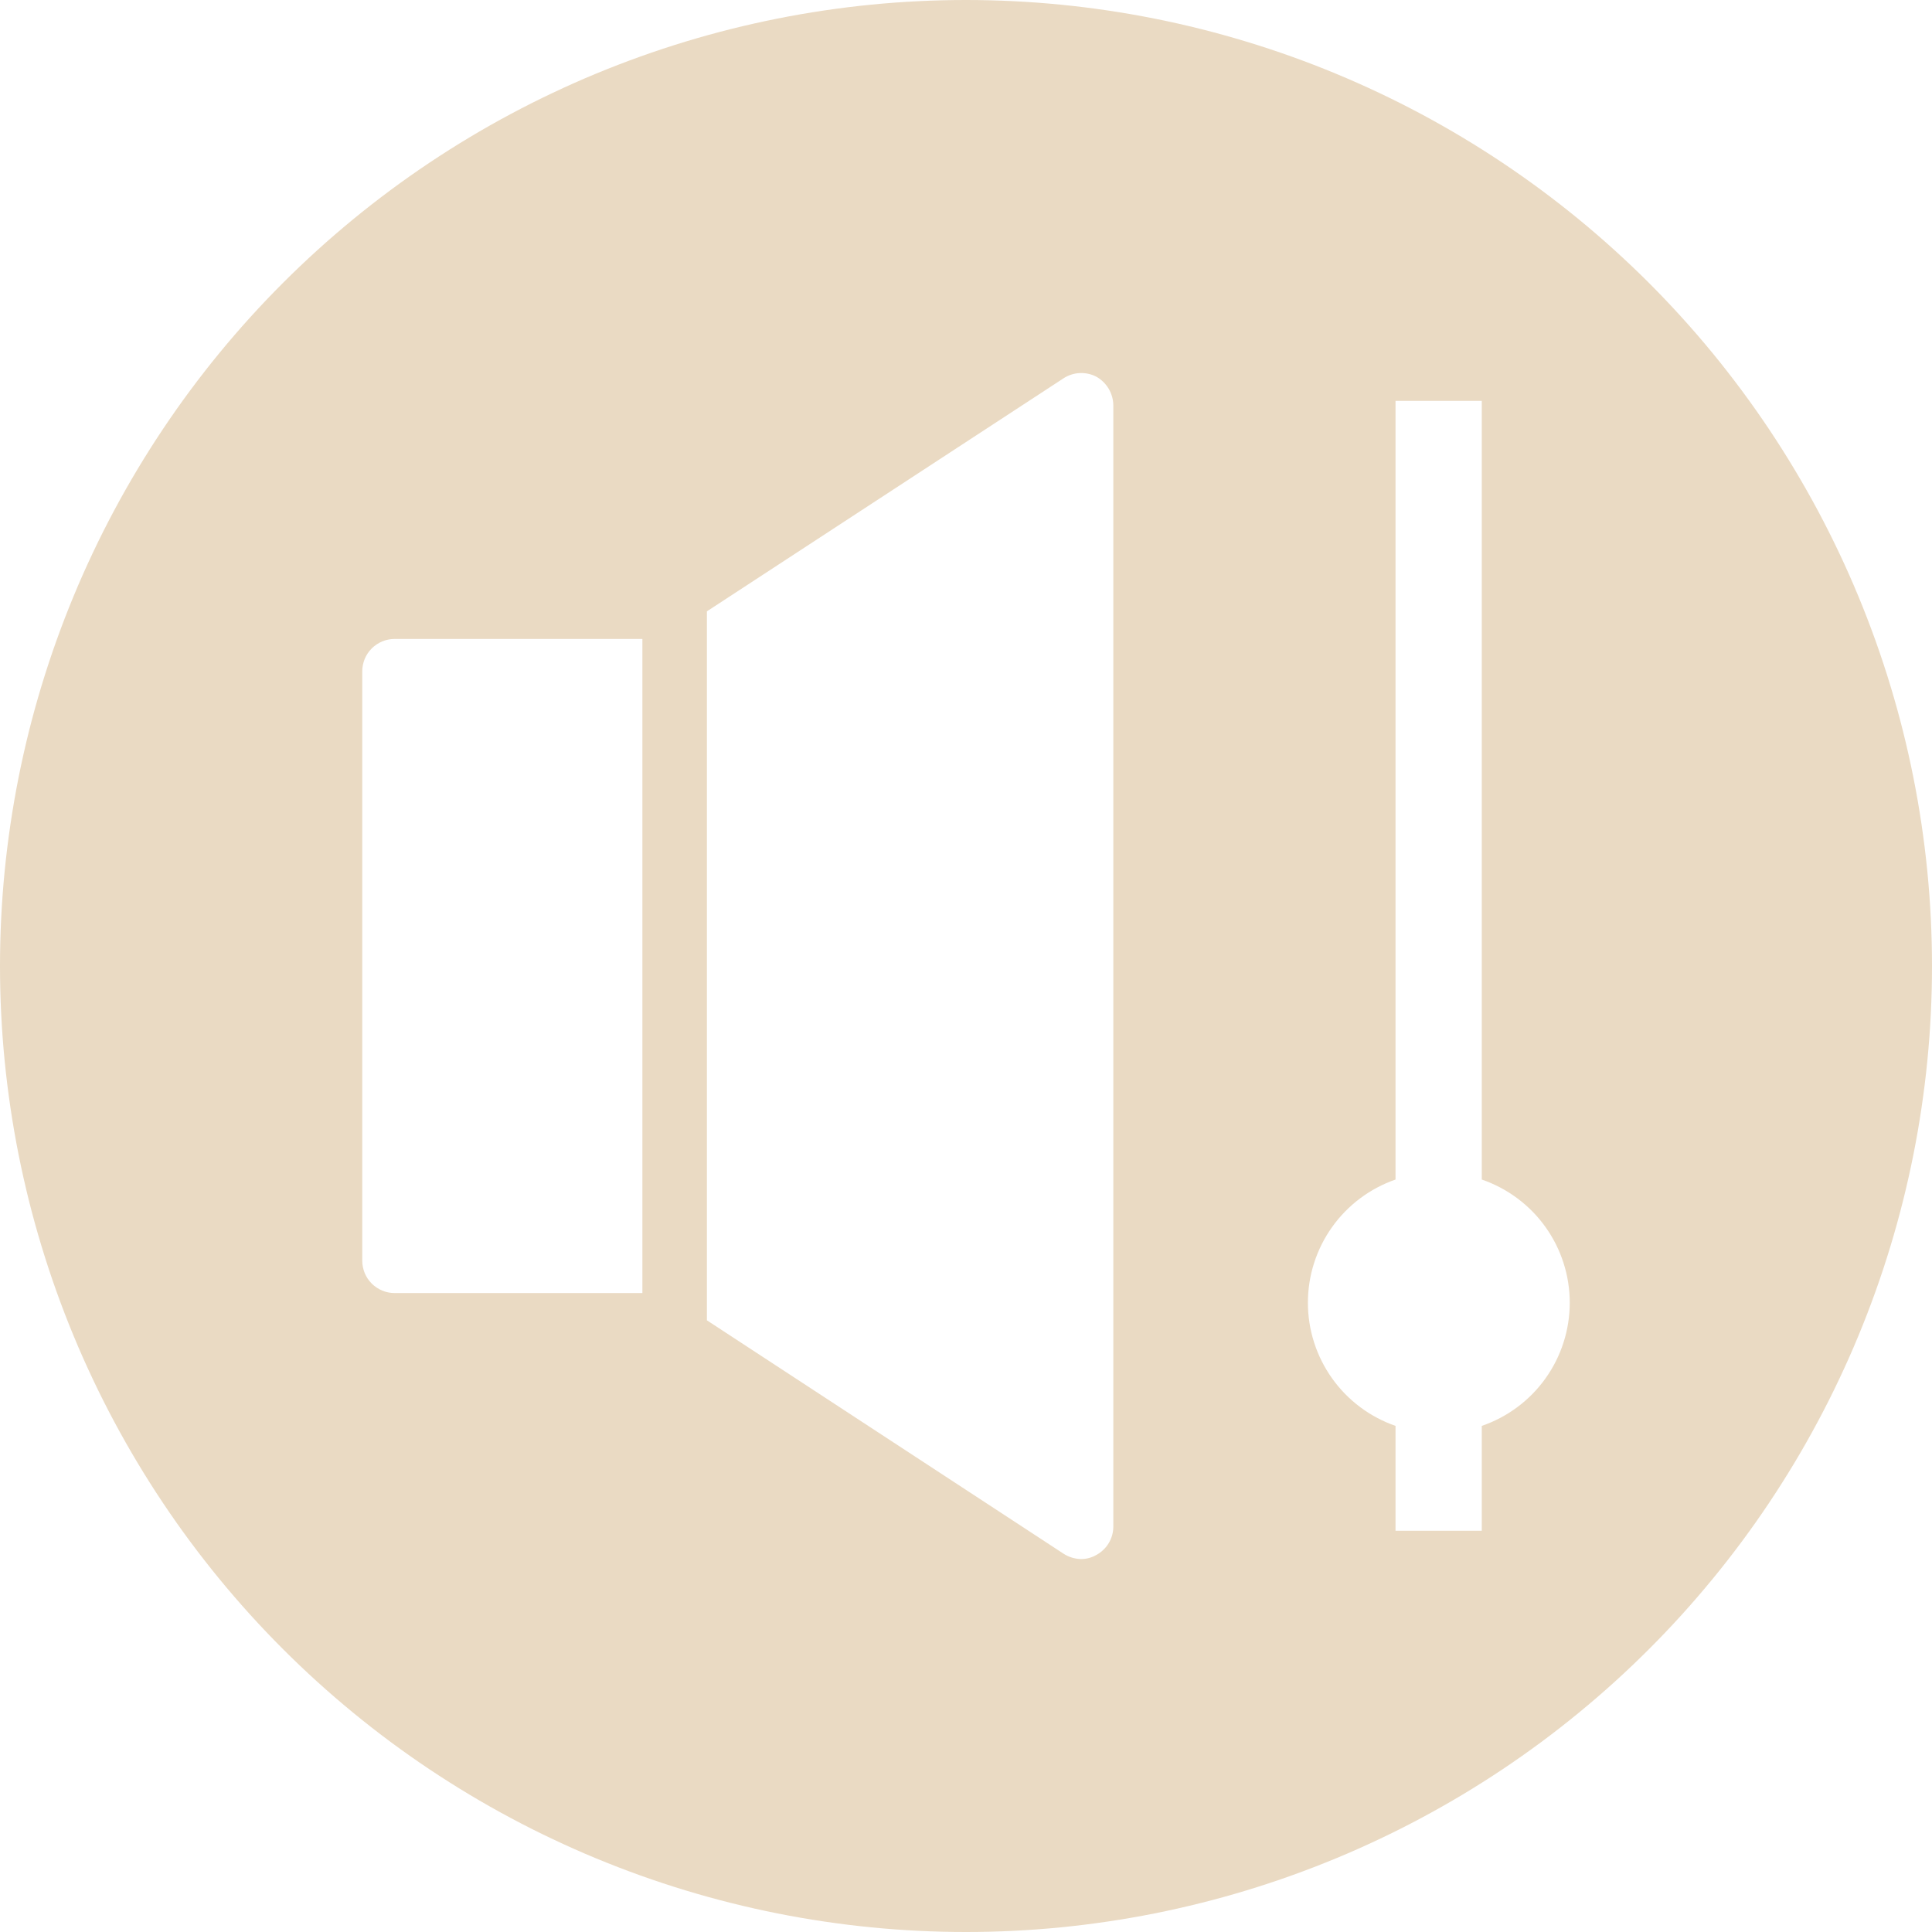 <svg version="1.0" preserveAspectRatio="xMidYMid meet" height="500" viewBox="0 0 375 375" zoomAndPan="magnify" width="500" xmlns:xlink="http://www.w3.org/1999/xlink" xmlns="http://www.w3.org/2000/svg"><path fill-rule="nonzero" fill-opacity="1" d="M 187.5 0 C 184.43 0 181.363 0.074 178.301 0.227 C 175.234 0.375 172.176 0.602 169.121 0.902 C 166.066 1.203 163.023 1.578 159.988 2.031 C 156.953 2.48 153.93 3.004 150.922 3.602 C 147.91 4.203 144.918 4.875 141.941 5.617 C 138.965 6.363 136.008 7.184 133.07 8.074 C 130.137 8.965 127.223 9.926 124.332 10.961 C 121.445 11.996 118.582 13.098 115.746 14.273 C 112.91 15.445 110.105 16.691 107.332 18.004 C 104.559 19.312 101.82 20.691 99.113 22.141 C 96.406 23.586 93.738 25.098 91.105 26.676 C 88.473 28.254 85.883 29.895 83.332 31.598 C 80.777 33.305 78.27 35.07 75.805 36.898 C 73.34 38.727 70.922 40.613 68.551 42.559 C 66.18 44.508 63.855 46.512 61.582 48.57 C 59.309 50.633 57.086 52.746 54.918 54.918 C 52.746 57.086 50.633 59.309 48.57 61.582 C 46.512 63.855 44.508 66.18 42.559 68.551 C 40.613 70.922 38.727 73.34 36.898 75.805 C 35.07 78.27 33.305 80.777 31.598 83.332 C 29.895 85.883 28.254 88.473 26.676 91.105 C 25.098 93.738 23.586 96.406 22.141 99.113 C 20.691 101.82 19.312 104.559 18.004 107.332 C 16.691 110.105 15.445 112.91 14.273 115.746 C 13.098 118.582 11.996 121.445 10.961 124.332 C 9.926 127.223 8.965 130.137 8.074 133.07 C 7.184 136.008 6.363 138.965 5.617 141.941 C 4.875 144.918 4.203 147.91 3.602 150.922 C 3.004 153.93 2.48 156.953 2.031 159.988 C 1.578 163.023 1.203 166.066 0.902 169.121 C 0.602 172.176 0.375 175.234 0.227 178.301 C 0.074 181.363 0 184.43 0 187.5 C 0 190.57 0.074 193.637 0.227 196.699 C 0.375 199.766 0.602 202.824 0.902 205.879 C 1.203 208.934 1.578 211.977 2.031 215.012 C 2.48 218.047 3.004 221.07 3.602 224.078 C 4.203 227.09 4.875 230.082 5.617 233.059 C 6.363 236.035 7.184 238.992 8.074 241.93 C 8.965 244.863 9.926 247.777 10.961 250.668 C 11.996 253.555 13.098 256.418 14.273 259.254 C 15.445 262.09 16.691 264.895 18.004 267.668 C 19.312 270.441 20.691 273.18 22.141 275.887 C 23.586 278.594 25.098 281.262 26.676 283.895 C 28.254 286.527 29.895 289.117 31.598 291.668 C 33.305 294.223 35.07 296.73 36.898 299.195 C 38.727 301.66 40.613 304.078 42.559 306.449 C 44.508 308.82 46.512 311.145 48.57 313.418 C 50.633 315.691 52.746 317.914 54.918 320.082 C 57.086 322.254 59.309 324.367 61.582 326.43 C 63.855 328.488 66.18 330.492 68.551 332.438 C 70.922 334.387 73.34 336.273 75.805 338.102 C 78.27 339.93 80.777 341.695 83.332 343.402 C 85.883 345.105 88.473 346.746 91.105 348.324 C 93.738 349.902 96.406 351.414 99.113 352.859 C 101.82 354.309 104.559 355.688 107.332 356.996 C 110.105 358.309 112.91 359.555 115.746 360.727 C 118.582 361.902 121.445 363.004 124.332 364.039 C 127.223 365.074 130.137 366.035 133.07 366.926 C 136.008 367.816 138.965 368.637 141.941 369.379 C 144.918 370.125 147.91 370.797 150.922 371.398 C 153.93 371.996 156.953 372.52 159.988 372.969 C 163.023 373.422 166.066 373.797 169.121 374.098 C 172.176 374.398 175.234 374.625 178.301 374.773 C 181.363 374.926 184.43 375 187.5 375 C 190.57 375 193.637 374.926 196.699 374.773 C 199.766 374.625 202.824 374.398 205.879 374.098 C 208.934 373.797 211.977 373.422 215.012 372.969 C 218.047 372.52 221.07 371.996 224.078 371.398 C 227.09 370.797 230.082 370.125 233.059 369.379 C 236.035 368.637 238.992 367.816 241.93 366.926 C 244.863 366.035 247.777 365.074 250.668 364.039 C 253.555 363.004 256.418 361.902 259.254 360.727 C 262.09 359.555 264.895 358.309 267.668 356.996 C 270.441 355.688 273.18 354.309 275.887 352.859 C 278.594 351.414 281.262 349.902 283.895 348.324 C 286.527 346.746 289.117 345.105 291.668 343.402 C 294.223 341.695 296.73 339.93 299.195 338.102 C 301.66 336.273 304.078 334.387 306.449 332.438 C 308.82 330.492 311.145 328.488 313.418 326.43 C 315.691 324.367 317.914 322.254 320.082 320.082 C 322.254 317.914 324.367 315.691 326.43 313.418 C 328.488 311.145 330.492 308.82 332.438 306.449 C 334.387 304.078 336.273 301.66 338.102 299.195 C 339.93 296.73 341.695 294.223 343.402 291.668 C 345.105 289.117 346.746 286.527 348.324 283.895 C 349.902 281.262 351.414 278.594 352.859 275.887 C 354.309 273.18 355.688 270.441 356.996 267.668 C 358.309 264.895 359.555 262.09 360.727 259.254 C 361.902 256.418 363.004 253.555 364.039 250.668 C 365.074 247.777 366.035 244.863 366.926 241.93 C 367.816 238.992 368.637 236.035 369.379 233.059 C 370.125 230.082 370.797 227.09 371.398 224.078 C 371.996 221.07 372.52 218.047 372.969 215.012 C 373.422 211.977 373.797 208.934 374.098 205.879 C 374.398 202.824 374.625 199.766 374.773 196.699 C 374.926 193.637 375 190.57 375 187.5 C 375 184.43 374.922 181.363 374.773 178.301 C 374.621 175.234 374.395 172.176 374.094 169.121 C 373.793 166.07 373.418 163.023 372.965 159.988 C 372.516 156.953 371.992 153.934 371.391 150.922 C 370.793 147.914 370.121 144.922 369.375 141.945 C 368.629 138.969 367.809 136.012 366.918 133.074 C 366.027 130.141 365.066 127.227 364.031 124.336 C 362.996 121.449 361.895 118.586 360.719 115.754 C 359.543 112.918 358.301 110.113 356.988 107.34 C 355.676 104.566 354.297 101.824 352.852 99.121 C 351.402 96.414 349.891 93.746 348.312 91.113 C 346.734 88.48 345.094 85.891 343.391 83.34 C 341.684 80.789 339.918 78.281 338.09 75.816 C 336.262 73.352 334.375 70.934 332.43 68.559 C 330.484 66.188 328.48 63.867 326.418 61.594 C 324.359 59.32 322.242 57.098 320.074 54.926 C 317.902 52.758 315.68 50.641 313.406 48.582 C 311.133 46.52 308.812 44.516 306.441 42.57 C 304.066 40.625 301.648 38.738 299.184 36.91 C 296.719 35.082 294.211 33.316 291.66 31.609 C 289.109 29.906 286.52 28.266 283.887 26.688 C 281.254 25.109 278.586 23.598 275.879 22.148 C 273.176 20.703 270.434 19.324 267.66 18.012 C 264.887 16.699 262.082 15.457 259.246 14.281 C 256.414 13.105 253.551 12.004 250.664 10.969 C 247.773 9.934 244.859 8.973 241.926 8.082 C 238.988 7.191 236.031 6.371 233.055 5.625 C 230.078 4.879 227.086 4.207 224.078 3.609 C 221.066 3.008 218.047 2.484 215.012 2.035 C 211.977 1.582 208.93 1.207 205.879 0.906 C 202.824 0.605 199.766 0.379 196.699 0.227 C 193.637 0.078 190.57 0 187.5 0 Z M 124.688 250.98 L 76.605 250.98 C 76.195 250.984 75.785 250.941 75.379 250.863 C 74.973 250.781 74.578 250.664 74.195 250.504 C 73.816 250.348 73.453 250.152 73.109 249.922 C 72.766 249.695 72.445 249.434 72.152 249.141 C 71.863 248.848 71.602 248.531 71.371 248.188 C 71.141 247.844 70.949 247.48 70.789 247.098 C 70.633 246.715 70.512 246.32 70.434 245.918 C 70.352 245.512 70.312 245.102 70.312 244.688 L 70.312 130.312 C 70.312 129.898 70.352 129.488 70.434 129.082 C 70.512 128.68 70.633 128.285 70.789 127.902 C 70.949 127.52 71.141 127.156 71.371 126.812 C 71.602 126.469 71.863 126.152 72.152 125.859 C 72.445 125.566 72.766 125.305 73.109 125.078 C 73.453 124.848 73.816 124.652 74.195 124.496 C 74.578 124.336 74.973 124.219 75.379 124.137 C 75.785 124.059 76.195 124.016 76.605 124.02 L 124.688 124.02 Z M 216.094 296.316 C 216.094 296.879 216.016 297.434 215.867 297.977 C 215.715 298.516 215.496 299.031 215.207 299.512 C 214.918 299.996 214.57 300.434 214.164 300.82 C 213.758 301.211 213.309 301.539 212.812 301.809 C 211.879 302.348 210.875 302.617 209.801 302.613 C 208.559 302.574 207.422 302.219 206.383 301.539 L 137.211 256.273 L 137.211 118.66 L 206.383 73.461 C 206.855 73.148 207.359 72.902 207.898 72.723 C 208.434 72.547 208.988 72.441 209.551 72.414 C 210.117 72.383 210.676 72.43 211.23 72.551 C 211.785 72.672 212.312 72.863 212.812 73.125 C 213.305 73.402 213.754 73.742 214.16 74.137 C 214.562 74.535 214.91 74.977 215.199 75.465 C 215.488 75.953 215.707 76.469 215.859 77.016 C 216.012 77.559 216.09 78.117 216.094 78.684 Z M 287.613 276.762 L 287.613 297.121 L 270.871 297.121 L 270.871 276.762 C 269.637 276.336 268.441 275.812 267.289 275.199 C 266.133 274.586 265.035 273.891 263.988 273.105 C 262.945 272.32 261.965 271.461 261.051 270.527 C 260.141 269.59 259.305 268.59 258.547 267.527 C 257.789 266.461 257.121 265.348 256.535 264.176 C 255.949 263.008 255.461 261.801 255.062 260.559 C 254.664 259.312 254.363 258.043 254.164 256.754 C 253.961 255.461 253.863 254.164 253.863 252.855 C 253.863 251.551 253.961 250.25 254.164 248.961 C 254.363 247.668 254.664 246.402 255.062 245.156 C 255.461 243.914 255.949 242.707 256.535 241.539 C 257.121 240.367 257.789 239.254 258.547 238.188 C 259.305 237.121 260.141 236.121 261.051 235.188 C 261.965 234.254 262.945 233.391 263.988 232.609 C 265.035 231.824 266.133 231.125 267.289 230.512 C 268.441 229.898 269.637 229.379 270.871 228.949 L 270.871 77.812 L 287.613 77.812 L 287.613 228.949 C 288.852 229.375 290.047 229.895 291.207 230.504 C 292.363 231.113 293.465 231.812 294.516 232.594 C 295.566 233.375 296.547 234.234 297.465 235.168 C 298.383 236.102 299.219 237.102 299.98 238.168 C 300.742 239.234 301.414 240.352 302.004 241.52 C 302.59 242.691 303.082 243.898 303.48 245.145 C 303.883 246.391 304.184 247.66 304.383 248.953 C 304.586 250.246 304.688 251.547 304.688 252.855 C 304.688 254.168 304.586 255.469 304.383 256.762 C 304.184 258.055 303.883 259.324 303.48 260.57 C 303.082 261.816 302.59 263.023 302.004 264.195 C 301.414 265.363 300.742 266.48 299.98 267.547 C 299.219 268.613 298.383 269.613 297.465 270.547 C 296.547 271.48 295.566 272.34 294.516 273.121 C 293.465 273.902 292.363 274.602 291.207 275.211 C 290.047 275.82 288.852 276.34 287.613 276.762 Z M 287.613 276.762" fill="#eadac3"></path></svg>
